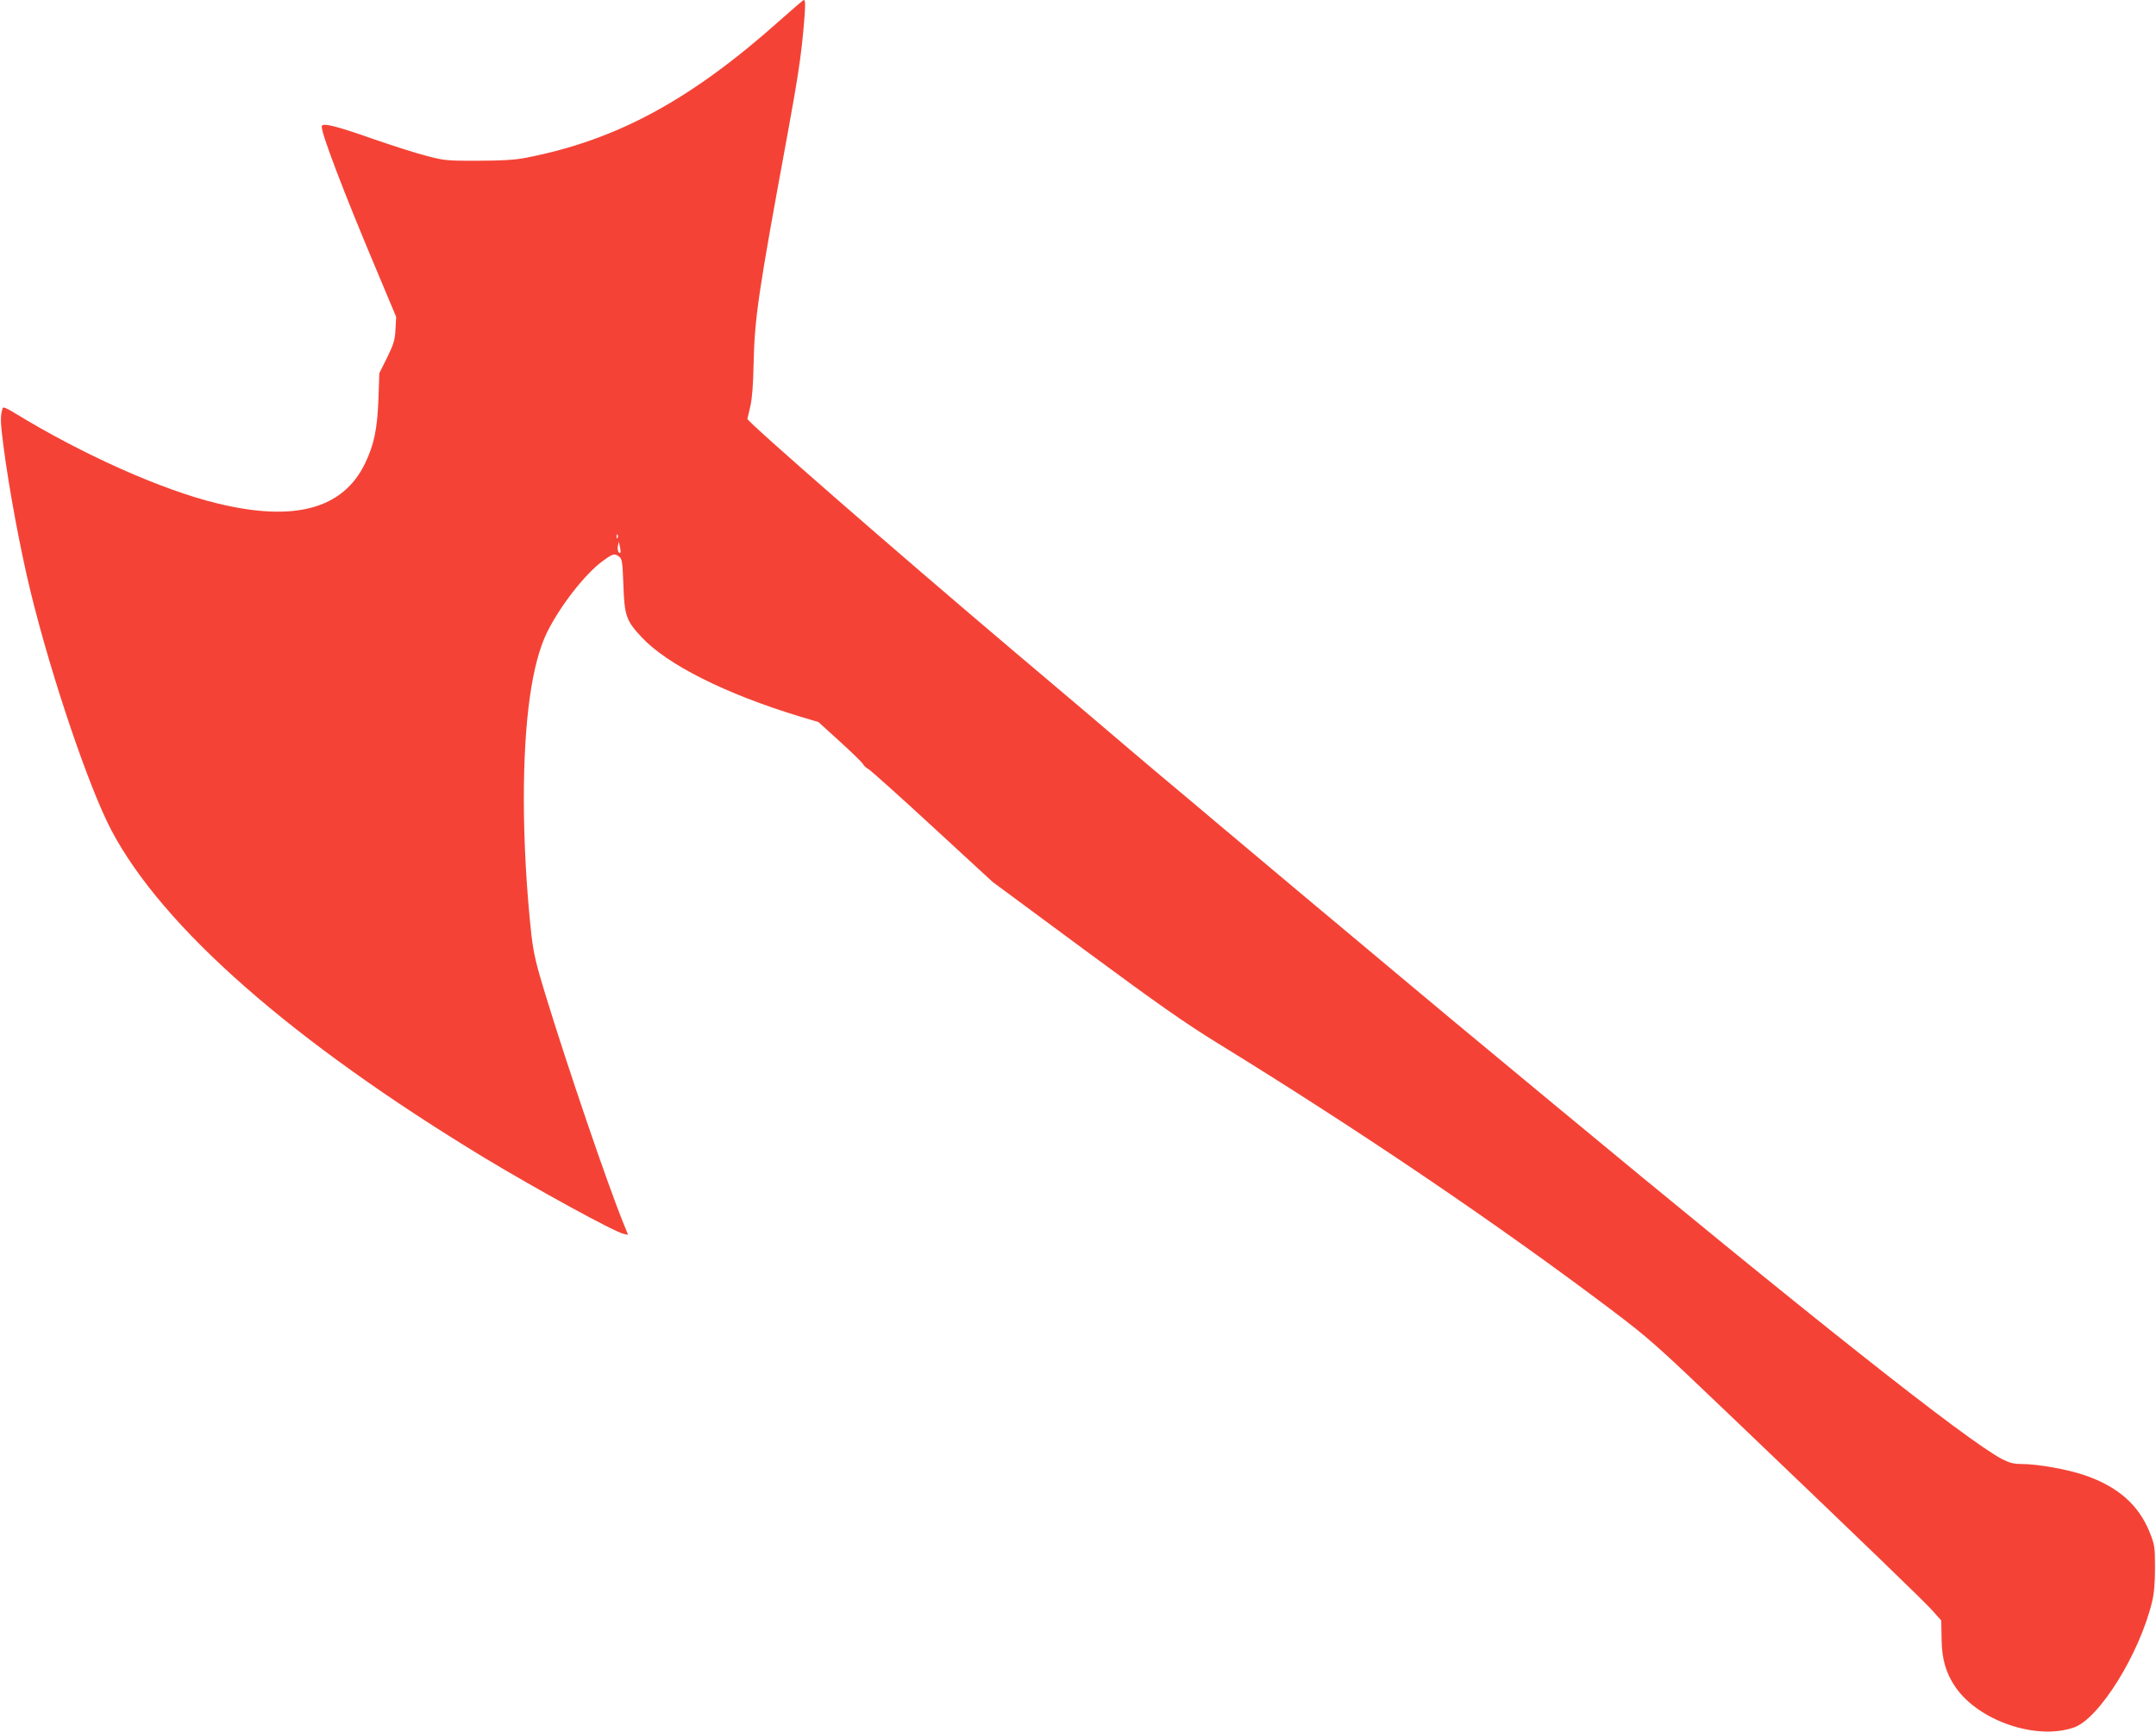 <?xml version="1.0" standalone="no"?>
<!DOCTYPE svg PUBLIC "-//W3C//DTD SVG 20010904//EN"
 "http://www.w3.org/TR/2001/REC-SVG-20010904/DTD/svg10.dtd">
<svg version="1.0" xmlns="http://www.w3.org/2000/svg"
 width="1280pt" height="1028pt" viewBox="0 0 1280 1028"
 preserveAspectRatio="xMidYMid meet">
<g transform="translate(0,1028) scale(0.1,-0.1)"
fill="#f44336" stroke="none">
<path d="M4635 10163 c-534 -477 -972 -714 -1510 -819 -66 -13 -142 -18 -285
-18 -183 -1 -202 1 -305 28 -60 15 -207 62 -325 103 -225 79 -300 97 -300 71
0 -46 132 -392 317 -831 l125 -298 -4 -73 c-3 -63 -10 -87 -49 -167 l-47 -94
-5 -150 c-7 -182 -26 -274 -79 -384 -130 -272 -420 -351 -878 -239 -328 79
-800 290 -1204 537 -45 28 -68 37 -70 29 -15 -46 -14 -84 4 -222 34 -261 100
-615 161 -866 125 -512 348 -1168 481 -1420 306 -578 1075 -1252 2213 -1942
310 -187 770 -439 827 -452 l27 -6 -25 62 c-96 234 -337 942 -468 1371 -53
173 -68 237 -81 347 -28 255 -45 545 -45 806 0 470 48 813 141 997 78 154 220
336 321 412 66 49 75 52 104 31 17 -13 20 -31 25 -168 6 -183 17 -213 108
-310 153 -164 499 -337 939 -471 l111 -33 130 -118 c71 -65 132 -124 135 -132
3 -8 18 -22 34 -31 16 -10 188 -164 382 -343 l353 -325 548 -405 c433 -320
599 -436 791 -554 839 -516 1653 -1067 2333 -1580 225 -170 269 -209 700 -621
833 -796 1165 -1116 1213 -1171 l47 -53 2 -108 c1 -121 26 -205 82 -287 138
-201 481 -318 704 -240 150 52 390 438 464 747 12 50 17 112 17 202 0 122 -2
135 -31 208 -65 163 -187 271 -383 339 -103 36 -282 68 -381 68 -43 0 -70 7
-113 29 -217 115 -1143 848 -2686 2127 -305 253 -566 469 -580 481 -14 12
-167 140 -340 284 -334 279 -855 715 -1055 884 -66 56 -223 188 -350 294 -126
107 -239 202 -250 212 -11 10 -288 245 -615 521 -689 583 -1576 1356 -1573
1372 2 6 10 40 18 76 10 42 17 130 19 245 6 281 27 421 200 1360 60 328 81
462 96 630 12 131 13 175 3 175 -5 0 -66 -53 -138 -117z m-968 -3075 c-3 -8
-6 -5 -6 6 -1 11 2 17 5 13 3 -3 4 -12 1 -19z m17 -87 c-9 -12 -20 13 -16 36
l6 28 6 -30 c4 -16 5 -32 4 -34z"/>
</g>
</svg>
